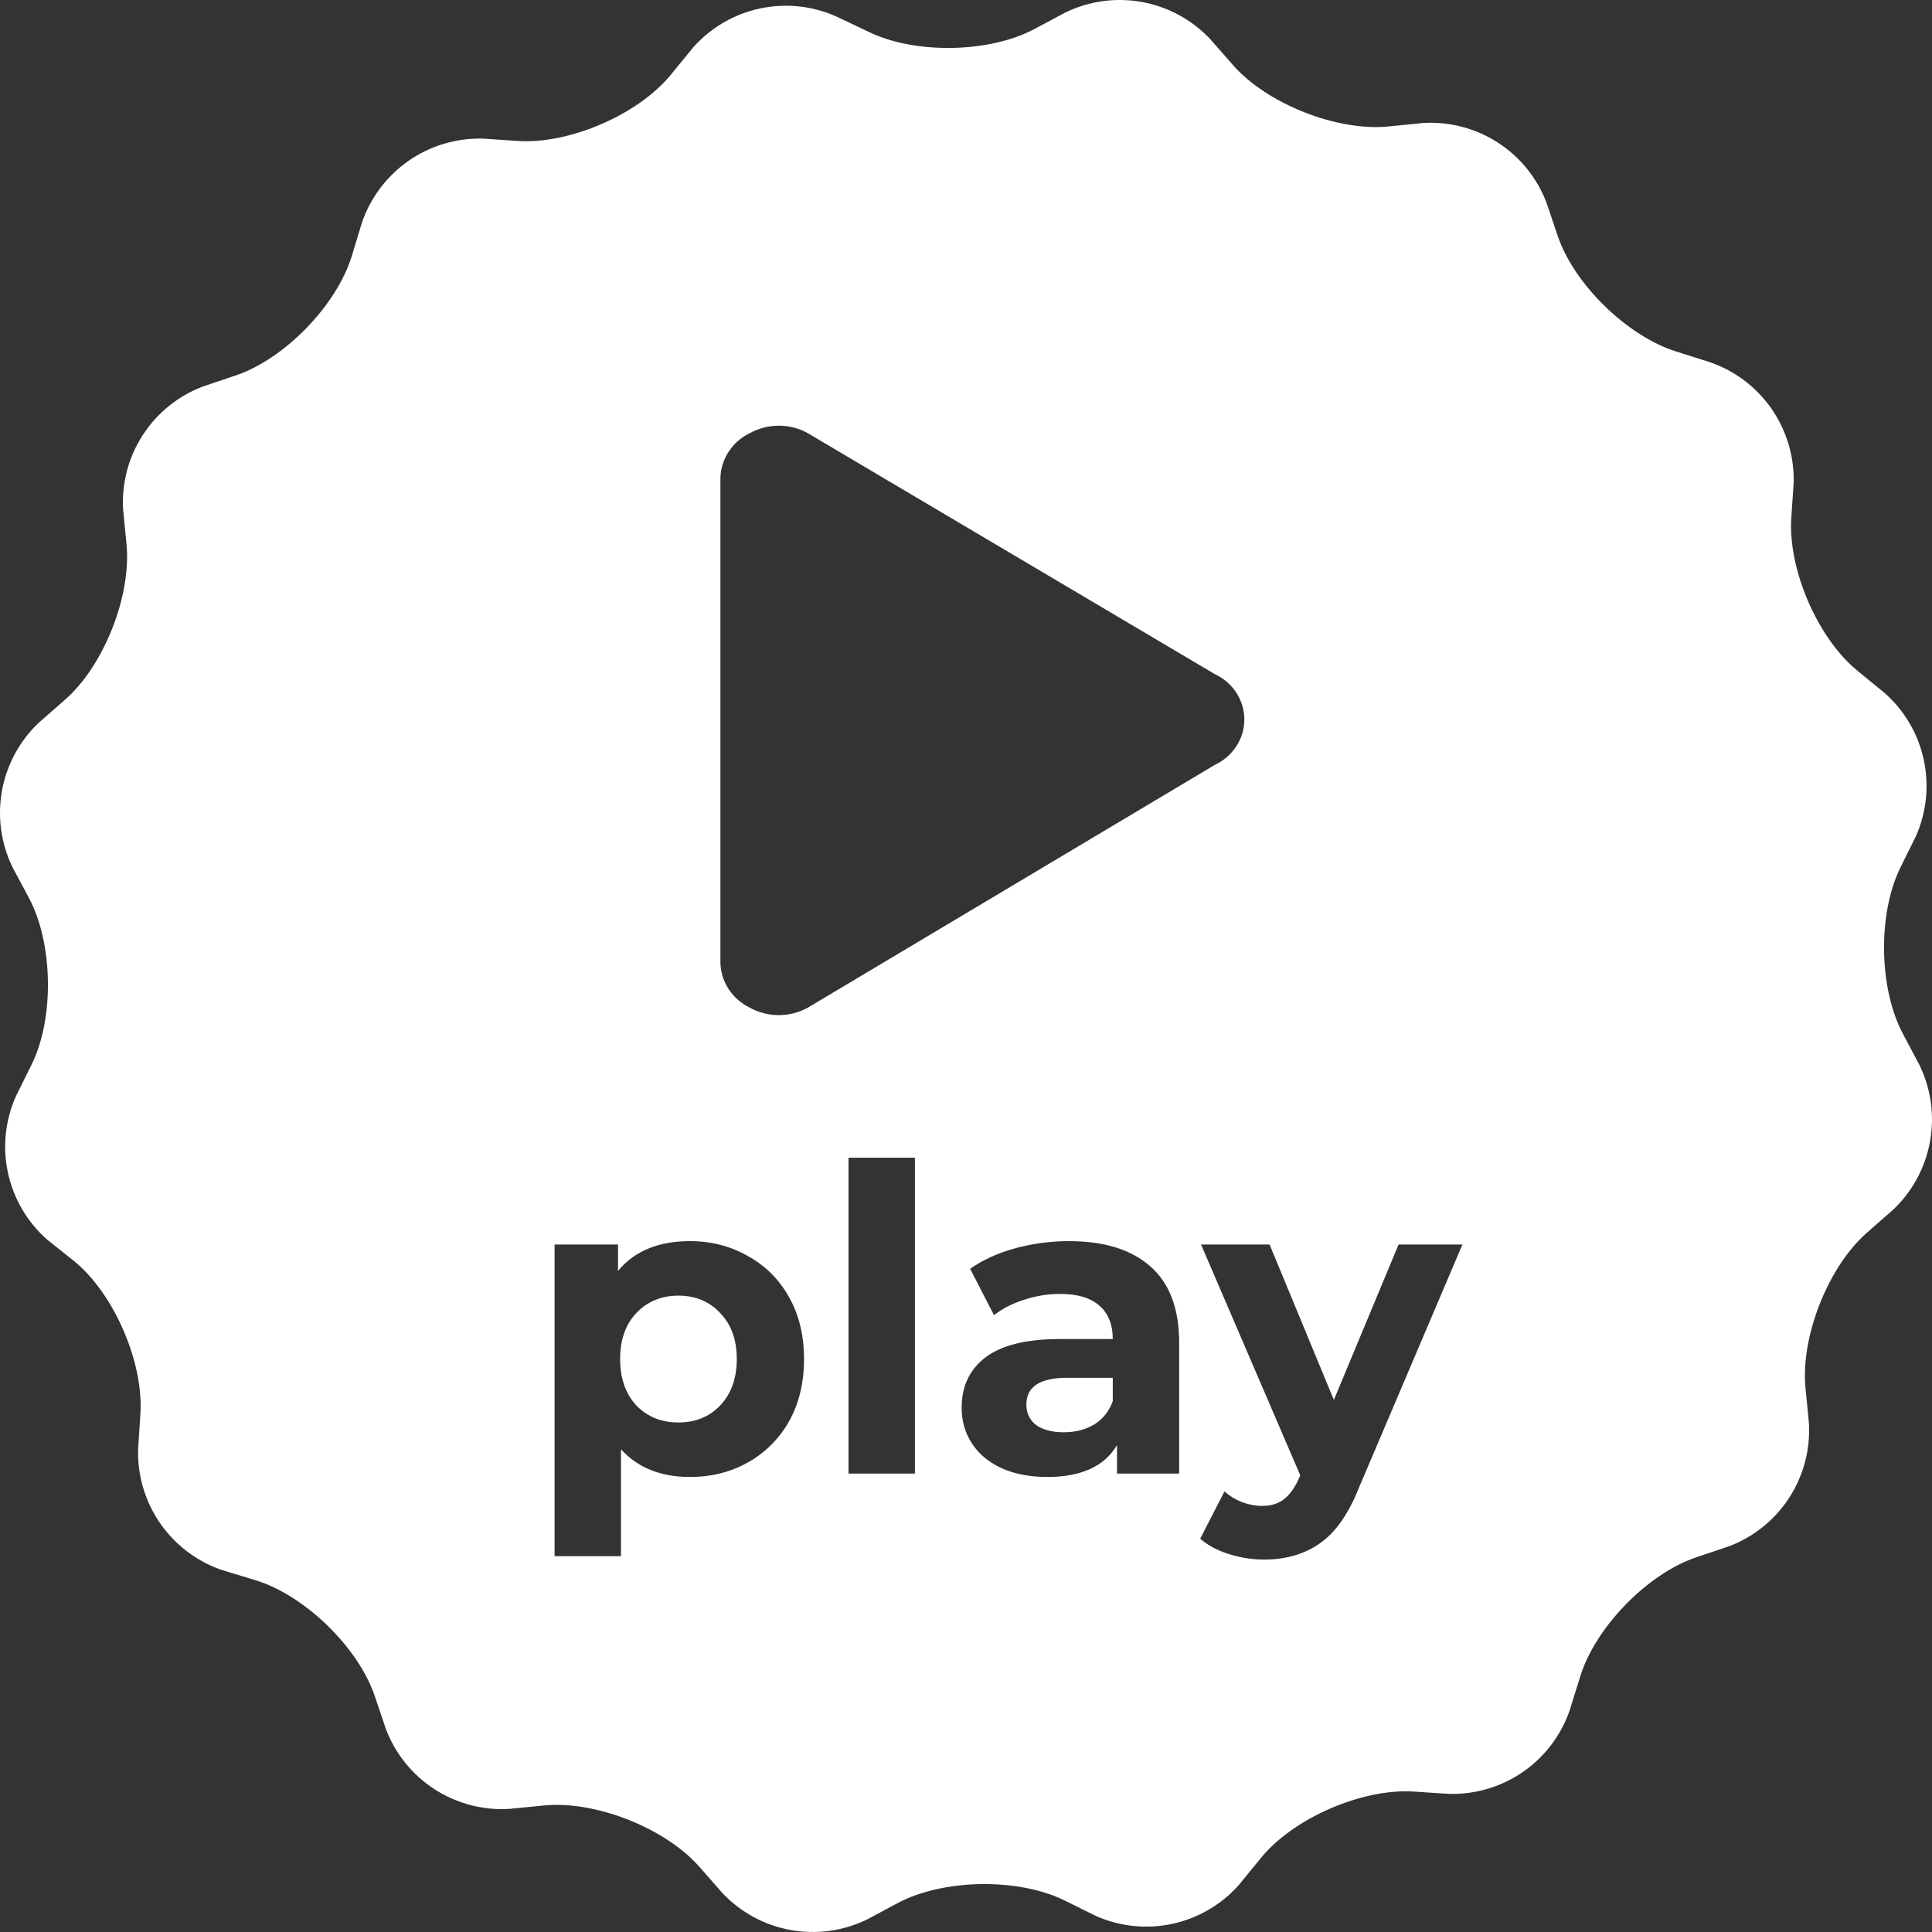 <?xml version="1.0" encoding="UTF-8"?> <svg xmlns="http://www.w3.org/2000/svg" width="59" height="59" viewBox="0 0 59 59" fill="none"><rect x="0" y="0" width="59" height="59" fill="#333333" stroke="none"/><g clip-path="url(#clip0_1151_52)"><path fill-rule="evenodd" clip-rule="evenodd" d="M58.619 32.528C58.971 33.253 59.083 34.072 58.938 34.865C58.794 35.659 58.401 36.385 57.816 36.94L57.012 37.645C55.828 38.684 54.986 40.816 55.136 42.381L55.241 43.453C55.289 44.257 55.08 45.056 54.643 45.733C54.206 46.41 53.564 46.929 52.811 47.217L51.796 47.559C50.306 48.063 48.71 49.703 48.252 51.213L47.935 52.231C47.672 52.993 47.173 53.652 46.51 54.11C45.847 54.569 45.055 54.804 44.249 54.782L43.178 54.712C41.608 54.608 39.505 55.516 38.508 56.737L37.831 57.565C37.298 58.165 36.588 58.58 35.804 58.75C35.02 58.92 34.203 58.836 33.469 58.511L32.51 58.037C31.098 57.34 28.808 57.375 27.42 58.114L26.477 58.618C25.752 58.971 24.933 59.083 24.139 58.939C23.346 58.794 22.619 58.4 22.065 57.814L21.36 57.011C20.321 55.827 18.191 54.985 16.624 55.135L15.552 55.24C14.748 55.289 13.949 55.079 13.272 54.642C12.595 54.205 12.075 53.563 11.788 52.81L11.445 51.797C10.942 50.305 9.302 48.711 7.791 48.253L6.768 47.943C6.006 47.679 5.348 47.179 4.889 46.516C4.43 45.852 4.195 45.06 4.218 44.254L4.287 43.182C4.392 41.609 3.484 39.509 2.262 38.51L1.434 37.851C0.831 37.317 0.413 36.604 0.243 35.816C0.073 35.028 0.159 34.206 0.489 33.471L0.963 32.514C1.662 31.103 1.624 28.812 0.885 27.425L0.381 26.482C0.029 25.756 -0.083 24.937 0.061 24.144C0.206 23.351 0.6 22.624 1.185 22.069L1.989 21.365C3.173 20.328 4.014 18.196 3.864 16.628L3.76 15.557C3.713 14.755 3.924 13.959 4.361 13.284C4.798 12.61 5.438 12.092 6.189 11.806L7.202 11.464C8.694 10.96 10.288 9.32 10.746 7.809L11.057 6.786C11.321 6.024 11.821 5.365 12.484 4.906C13.147 4.447 13.94 4.212 14.746 4.233L15.818 4.305C17.39 4.407 19.49 3.502 20.49 2.278L21.167 1.45C21.702 0.846 22.415 0.43 23.203 0.26C23.991 0.09 24.812 0.177 25.547 0.507L26.504 0.962C27.916 1.661 30.206 1.627 31.594 0.884L32.537 0.381C33.262 0.029 34.081 -0.083 34.874 0.061C35.668 0.206 36.394 0.599 36.949 1.185L37.654 1.988C38.693 3.172 40.823 4.013 42.39 3.863L43.462 3.756C44.266 3.708 45.065 3.917 45.742 4.354C46.419 4.791 46.939 5.433 47.226 6.186L47.569 7.201C48.072 8.691 49.712 10.287 51.225 10.746L52.222 11.062C52.984 11.325 53.643 11.824 54.102 12.487C54.561 13.15 54.797 13.942 54.775 14.748L54.703 15.819C54.601 17.389 55.506 19.492 56.73 20.489L57.558 21.167C58.159 21.699 58.575 22.408 58.746 23.192C58.918 23.976 58.836 24.794 58.512 25.528L58.038 26.487C57.339 27.899 57.373 30.189 58.115 31.577L58.619 32.528ZM22 29.391C22.005 29.68 22.092 29.962 22.252 30.206C22.412 30.451 22.638 30.648 22.906 30.778C23.173 30.923 23.476 31 23.783 31C24.09 31 24.392 30.923 24.66 30.778L37.097 23.359C37.367 23.233 37.596 23.036 37.755 22.791C37.915 22.546 38 22.262 38 21.972C38 21.683 37.915 21.399 37.755 21.154C37.596 20.908 37.367 20.711 37.097 20.586L24.66 13.223C24.392 13.077 24.09 13 23.783 13C23.476 13 23.173 13.077 22.906 13.223C22.638 13.352 22.412 13.549 22.252 13.794C22.092 14.038 22.005 14.32 22 14.609V29.391ZM22.838 38.357C22.309 38.054 21.72 37.902 21.07 37.902C20.108 37.902 19.376 38.205 18.873 38.812V38.006H16.936V47.522H18.964V44.259C19.475 44.822 20.177 45.104 21.07 45.104C21.72 45.104 22.309 44.957 22.838 44.662C23.375 44.359 23.796 43.938 24.099 43.401C24.402 42.855 24.554 42.222 24.554 41.503C24.554 40.784 24.402 40.155 24.099 39.618C23.796 39.072 23.375 38.652 22.838 38.357ZM21.993 42.92C21.664 43.267 21.239 43.44 20.719 43.44C20.199 43.44 19.77 43.267 19.432 42.92C19.103 42.565 18.938 42.092 18.938 41.503C18.938 40.914 19.103 40.446 19.432 40.099C19.77 39.744 20.199 39.566 20.719 39.566C21.239 39.566 21.664 39.744 21.993 40.099C22.331 40.446 22.5 40.914 22.5 41.503C22.5 42.092 22.331 42.565 21.993 42.92ZM27.94 35.354H25.912V45H27.94V35.354ZM35.139 38.682C34.558 38.162 33.726 37.902 32.643 37.902C32.079 37.902 31.529 37.976 30.992 38.123C30.463 38.27 30.008 38.478 29.627 38.747L30.355 40.164C30.606 39.965 30.909 39.809 31.265 39.696C31.629 39.575 31.997 39.514 32.37 39.514C32.907 39.514 33.31 39.635 33.579 39.878C33.847 40.112 33.982 40.45 33.982 40.892H32.37C31.347 40.892 30.589 41.078 30.095 41.451C29.609 41.824 29.367 42.335 29.367 42.985C29.367 43.392 29.471 43.756 29.679 44.077C29.887 44.398 30.186 44.649 30.576 44.831C30.974 45.013 31.442 45.104 31.98 45.104C33.02 45.104 33.73 44.779 34.112 44.129V45H36.01V41.009C36.01 39.969 35.719 39.193 35.139 38.682ZM33.41 43.505C33.141 43.661 32.833 43.739 32.487 43.739C32.131 43.739 31.85 43.665 31.642 43.518C31.442 43.362 31.343 43.154 31.343 42.894C31.343 42.348 31.759 42.075 32.591 42.075H33.982V42.79C33.869 43.102 33.678 43.34 33.41 43.505ZM41.501 45.429L44.66 38.006H42.71L40.734 42.751L38.771 38.006H36.678L39.707 45.052L39.681 45.117C39.543 45.429 39.387 45.65 39.213 45.78C39.04 45.919 38.815 45.988 38.537 45.988C38.338 45.988 38.134 45.949 37.926 45.871C37.727 45.793 37.549 45.685 37.393 45.546L36.652 46.989C36.878 47.188 37.168 47.344 37.523 47.457C37.879 47.57 38.238 47.626 38.602 47.626C39.27 47.626 39.837 47.461 40.305 47.132C40.782 46.803 41.181 46.235 41.501 45.429Z" fill="white"></path></g><defs><clipPath id="clip0_1151_52"><rect width="59" height="59" fill="white"></rect></clipPath></defs></svg> 